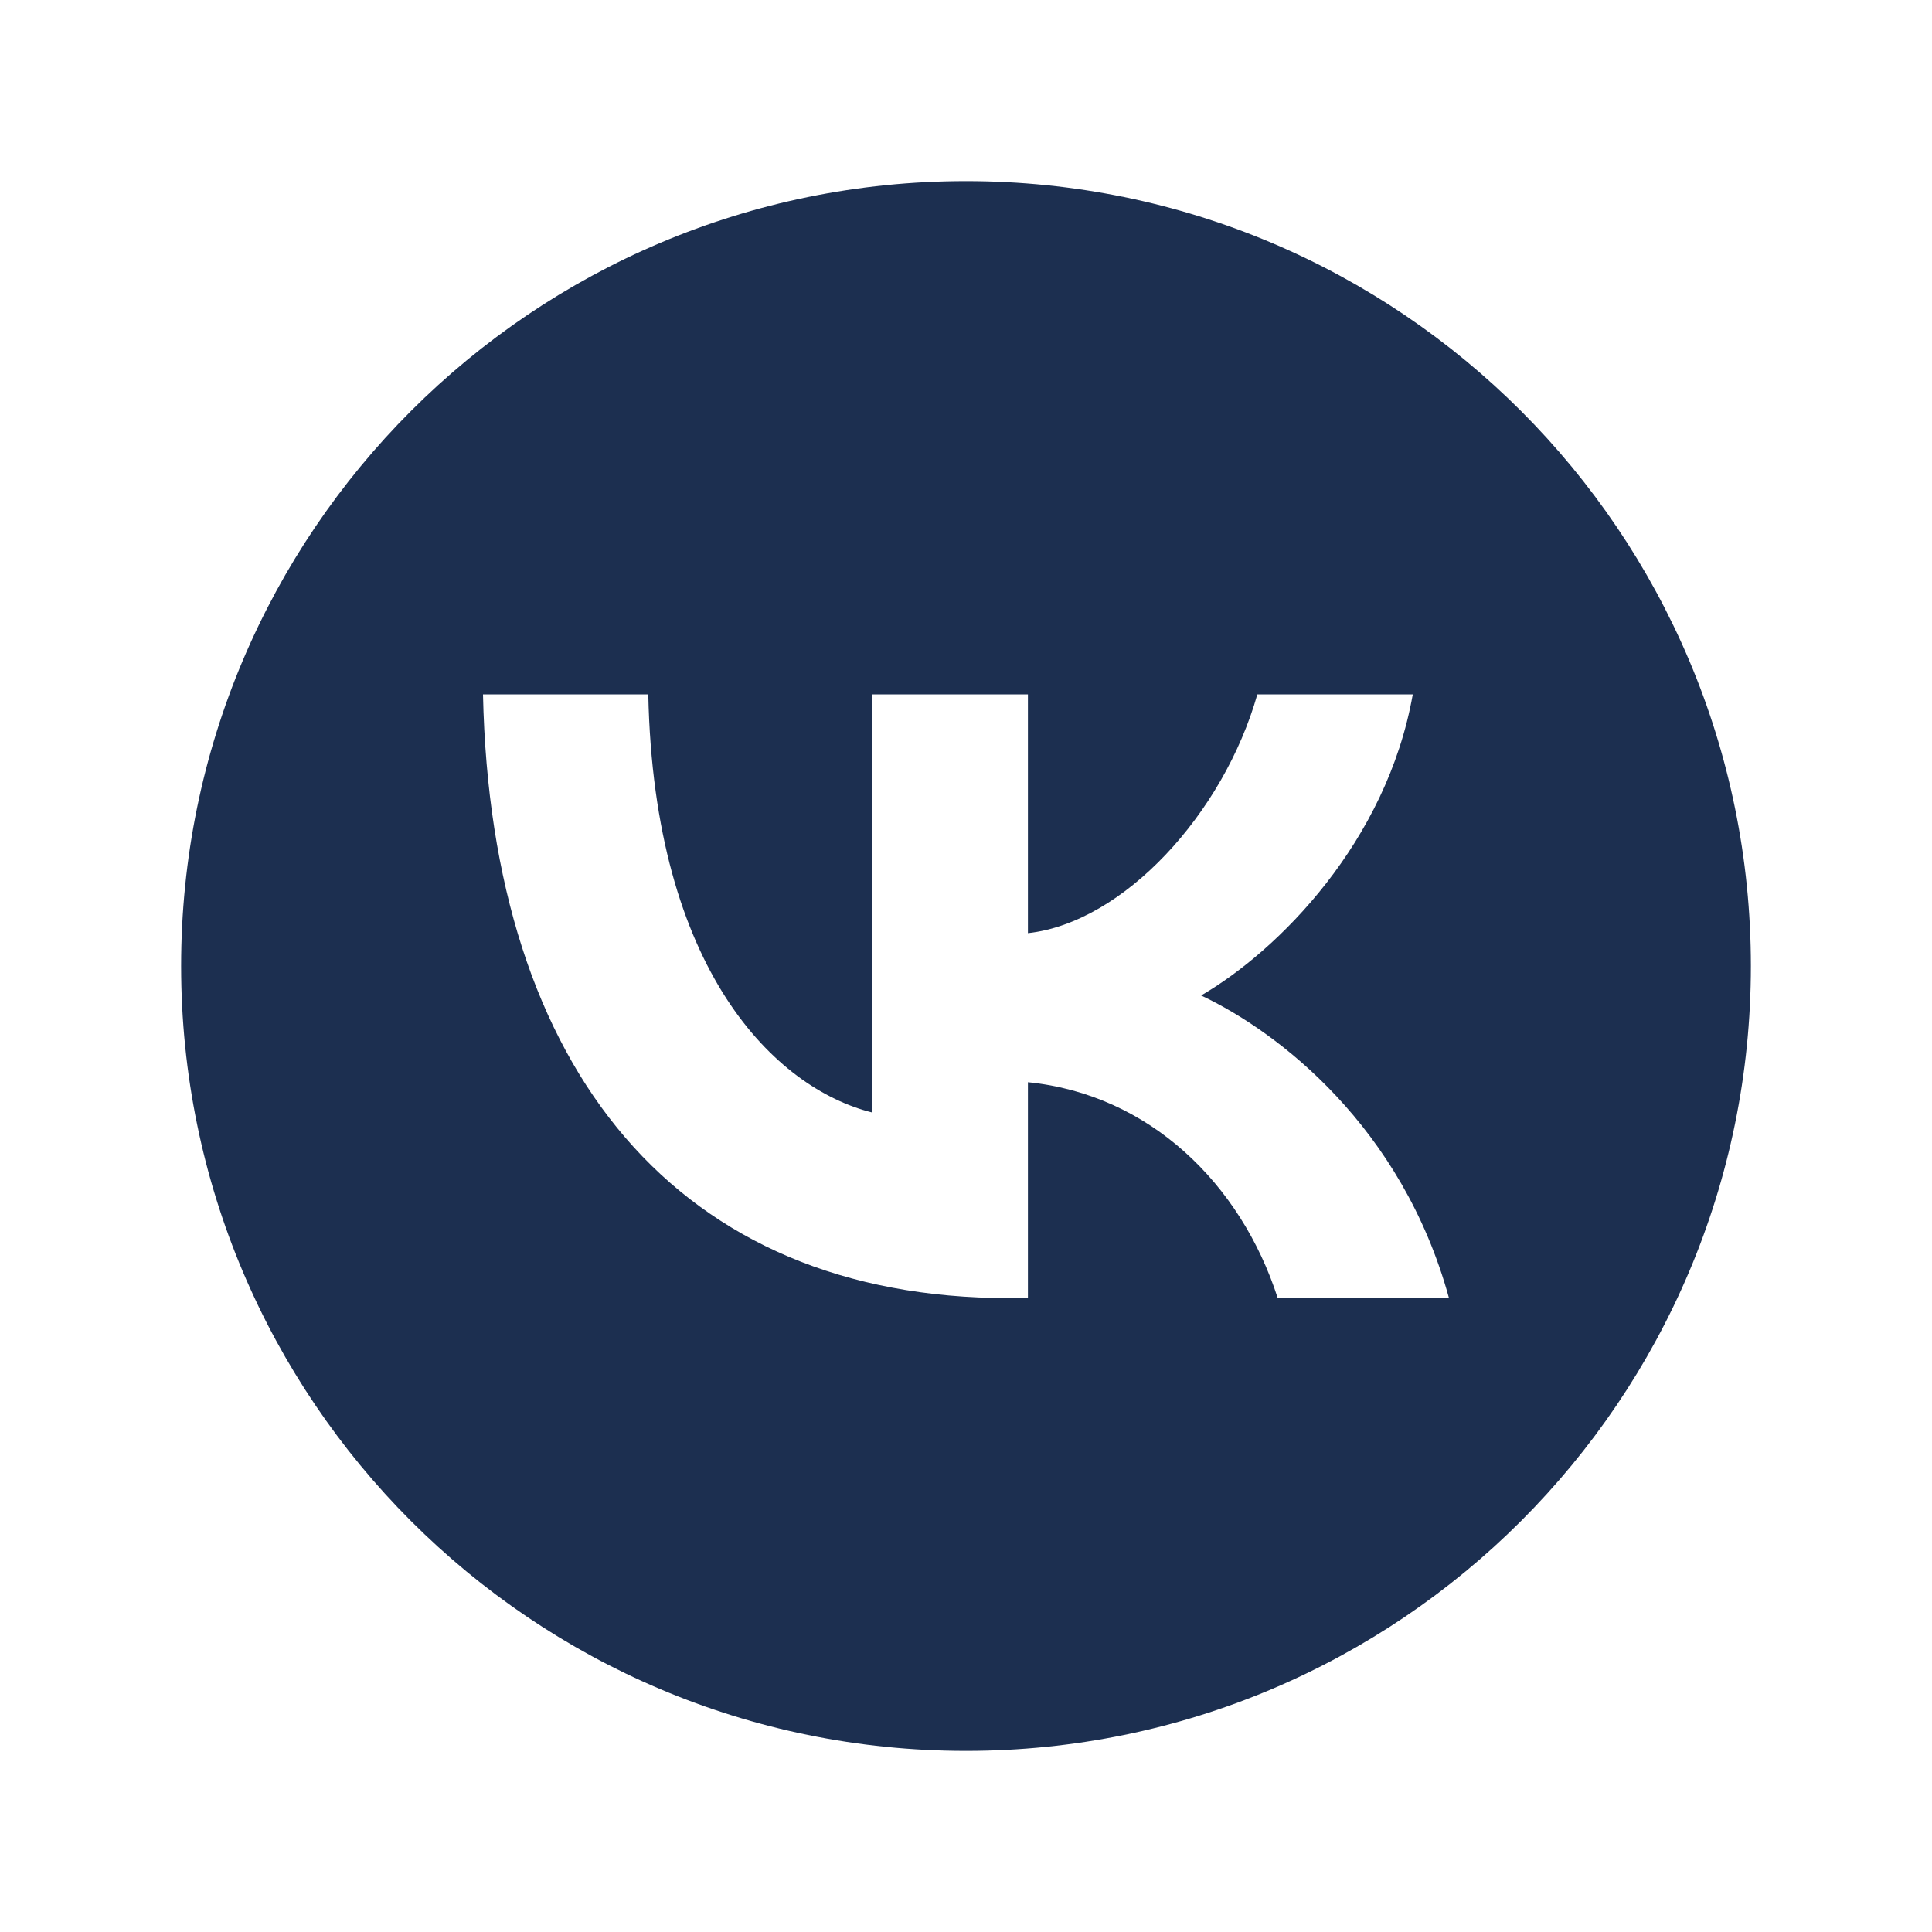 <?xml version="1.0" encoding="UTF-8"?>
<svg xmlns="http://www.w3.org/2000/svg" xmlns:xlink="http://www.w3.org/1999/xlink" viewBox="0 0 20 20" width="20px" height="20px">
<g id="surface143164282">
<path style=" stroke:none;fill-rule:nonzero;fill:rgb(10.98%,18.431%,31.373%);fill-opacity:1;" d="M 10 1.875 C 5.512 1.875 1.875 5.512 1.875 10 C 1.875 14.488 5.512 18.125 10 18.125 C 14.488 18.125 18.125 14.488 18.125 10 C 18.125 5.512 14.488 1.875 10 1.875 Z M 13.227 13.438 C 12.844 12.25 11.895 11.328 10.641 11.203 L 10.641 13.438 L 10.445 13.438 C 7.031 13.438 5.082 11.09 5 7.188 L 6.711 7.188 C 6.77 10.055 8.031 11.266 9.027 11.516 L 9.027 7.188 L 10.641 7.188 L 10.641 9.66 C 11.629 9.551 12.664 8.426 13.016 7.188 L 14.625 7.188 C 14.355 8.715 13.234 9.84 12.434 10.305 C 13.23 10.68 14.512 11.66 15 13.438 Z M 13.227 13.438 "/>
</g>
</svg>

